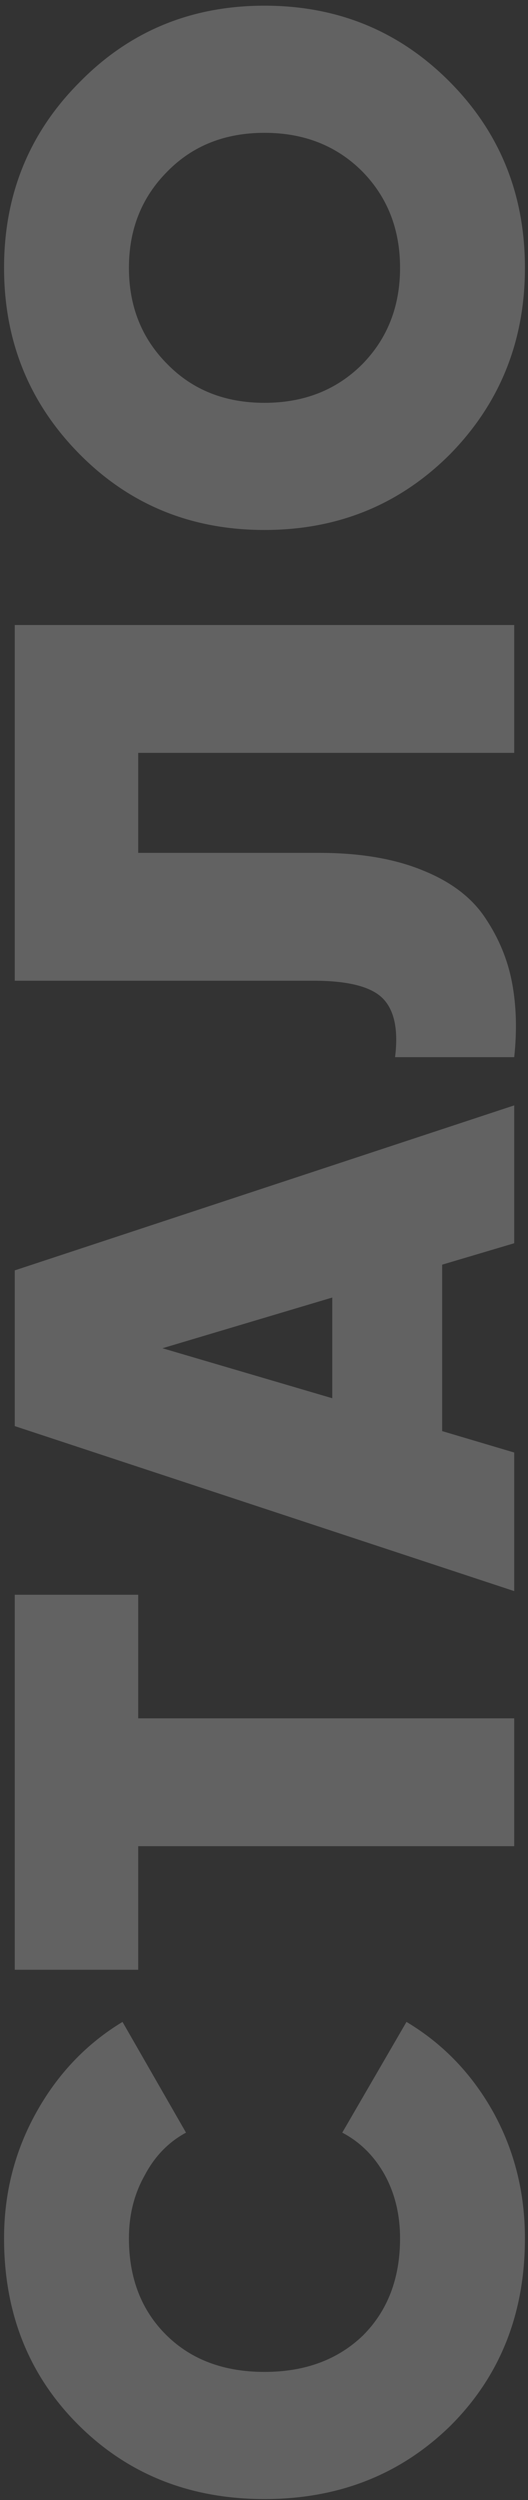 <svg width="74" height="350" viewBox="0 0 74 350" fill="none" xmlns="http://www.w3.org/2000/svg">
<rect x="0" y="0" width="74" height="350" fill="#333333" stroke="none"/>
<path opacity="0.6" d="M73.569 313.359C73.569 323.892 70.102 332.625 63.169 339.559C56.169 346.425 47.469 349.859 37.069 349.859C26.669 349.859 18.002 346.425 11.069 339.559C4.069 332.625 0.569 323.892 0.569 313.359C0.569 307.025 2.069 301.159 5.069 295.759C8.069 290.359 12.102 286.125 17.169 283.059L26.069 298.559C23.602 299.892 21.669 301.892 20.269 304.559C18.802 307.159 18.069 310.092 18.069 313.359C18.069 318.959 19.835 323.492 23.369 326.959C26.835 330.359 31.402 332.059 37.069 332.059C42.736 332.059 47.336 330.359 50.869 326.959C54.336 323.492 56.069 318.959 56.069 313.359C56.069 310.092 55.369 307.159 53.969 304.559C52.502 301.892 50.502 299.892 47.969 298.559L56.969 283.059C62.102 286.125 66.169 290.359 69.169 295.759C72.102 301.092 73.569 306.959 73.569 313.359ZM2.069 223.26L19.369 223.26L19.369 240.56L72.069 240.56L72.069 258.46L19.369 258.46L19.369 275.76L2.069 275.76L2.069 223.26ZM72.069 174.049L61.969 177.049L61.969 200.349L72.069 203.349L72.069 222.749L2.069 199.649L2.069 177.849L72.069 154.749L72.069 174.049ZM46.569 195.749L46.569 181.649L22.769 188.749L46.569 195.749ZM72.069 147.999L55.369 147.999C55.836 144.265 55.302 141.565 53.769 139.899C52.169 138.165 48.902 137.299 43.969 137.299L2.069 137.299L2.069 87.499L72.069 87.499L72.069 105.399L19.369 105.399L19.369 119.399L44.769 119.399C50.502 119.399 55.369 120.232 59.369 121.899C63.302 123.499 66.202 125.732 68.069 128.599C69.936 131.399 71.169 134.399 71.769 137.599C72.369 140.799 72.469 144.265 72.069 147.999ZM63.069 11.495C70.069 18.561 73.569 27.228 73.569 37.495C73.569 47.761 70.069 56.461 63.069 63.595C56.002 70.661 47.336 74.195 37.069 74.195C26.802 74.195 18.169 70.661 11.169 63.595C4.102 56.461 0.569 47.761 0.569 37.495C0.569 27.228 4.102 18.561 11.169 11.495C18.169 4.361 26.802 0.795 37.069 0.795C47.336 0.795 56.002 4.361 63.069 11.495ZM50.769 50.995C54.302 47.395 56.069 42.895 56.069 37.495C56.069 32.095 54.302 27.595 50.769 23.995C47.169 20.395 42.602 18.595 37.069 18.595C31.535 18.595 27.002 20.395 23.469 23.995C19.869 27.595 18.069 32.095 18.069 37.495C18.069 42.895 19.869 47.395 23.469 50.995C27.002 54.595 31.535 56.395 37.069 56.395C42.602 56.395 47.169 54.595 50.769 50.995Z" fill="white" fill-opacity="0.39"/>
</svg>
